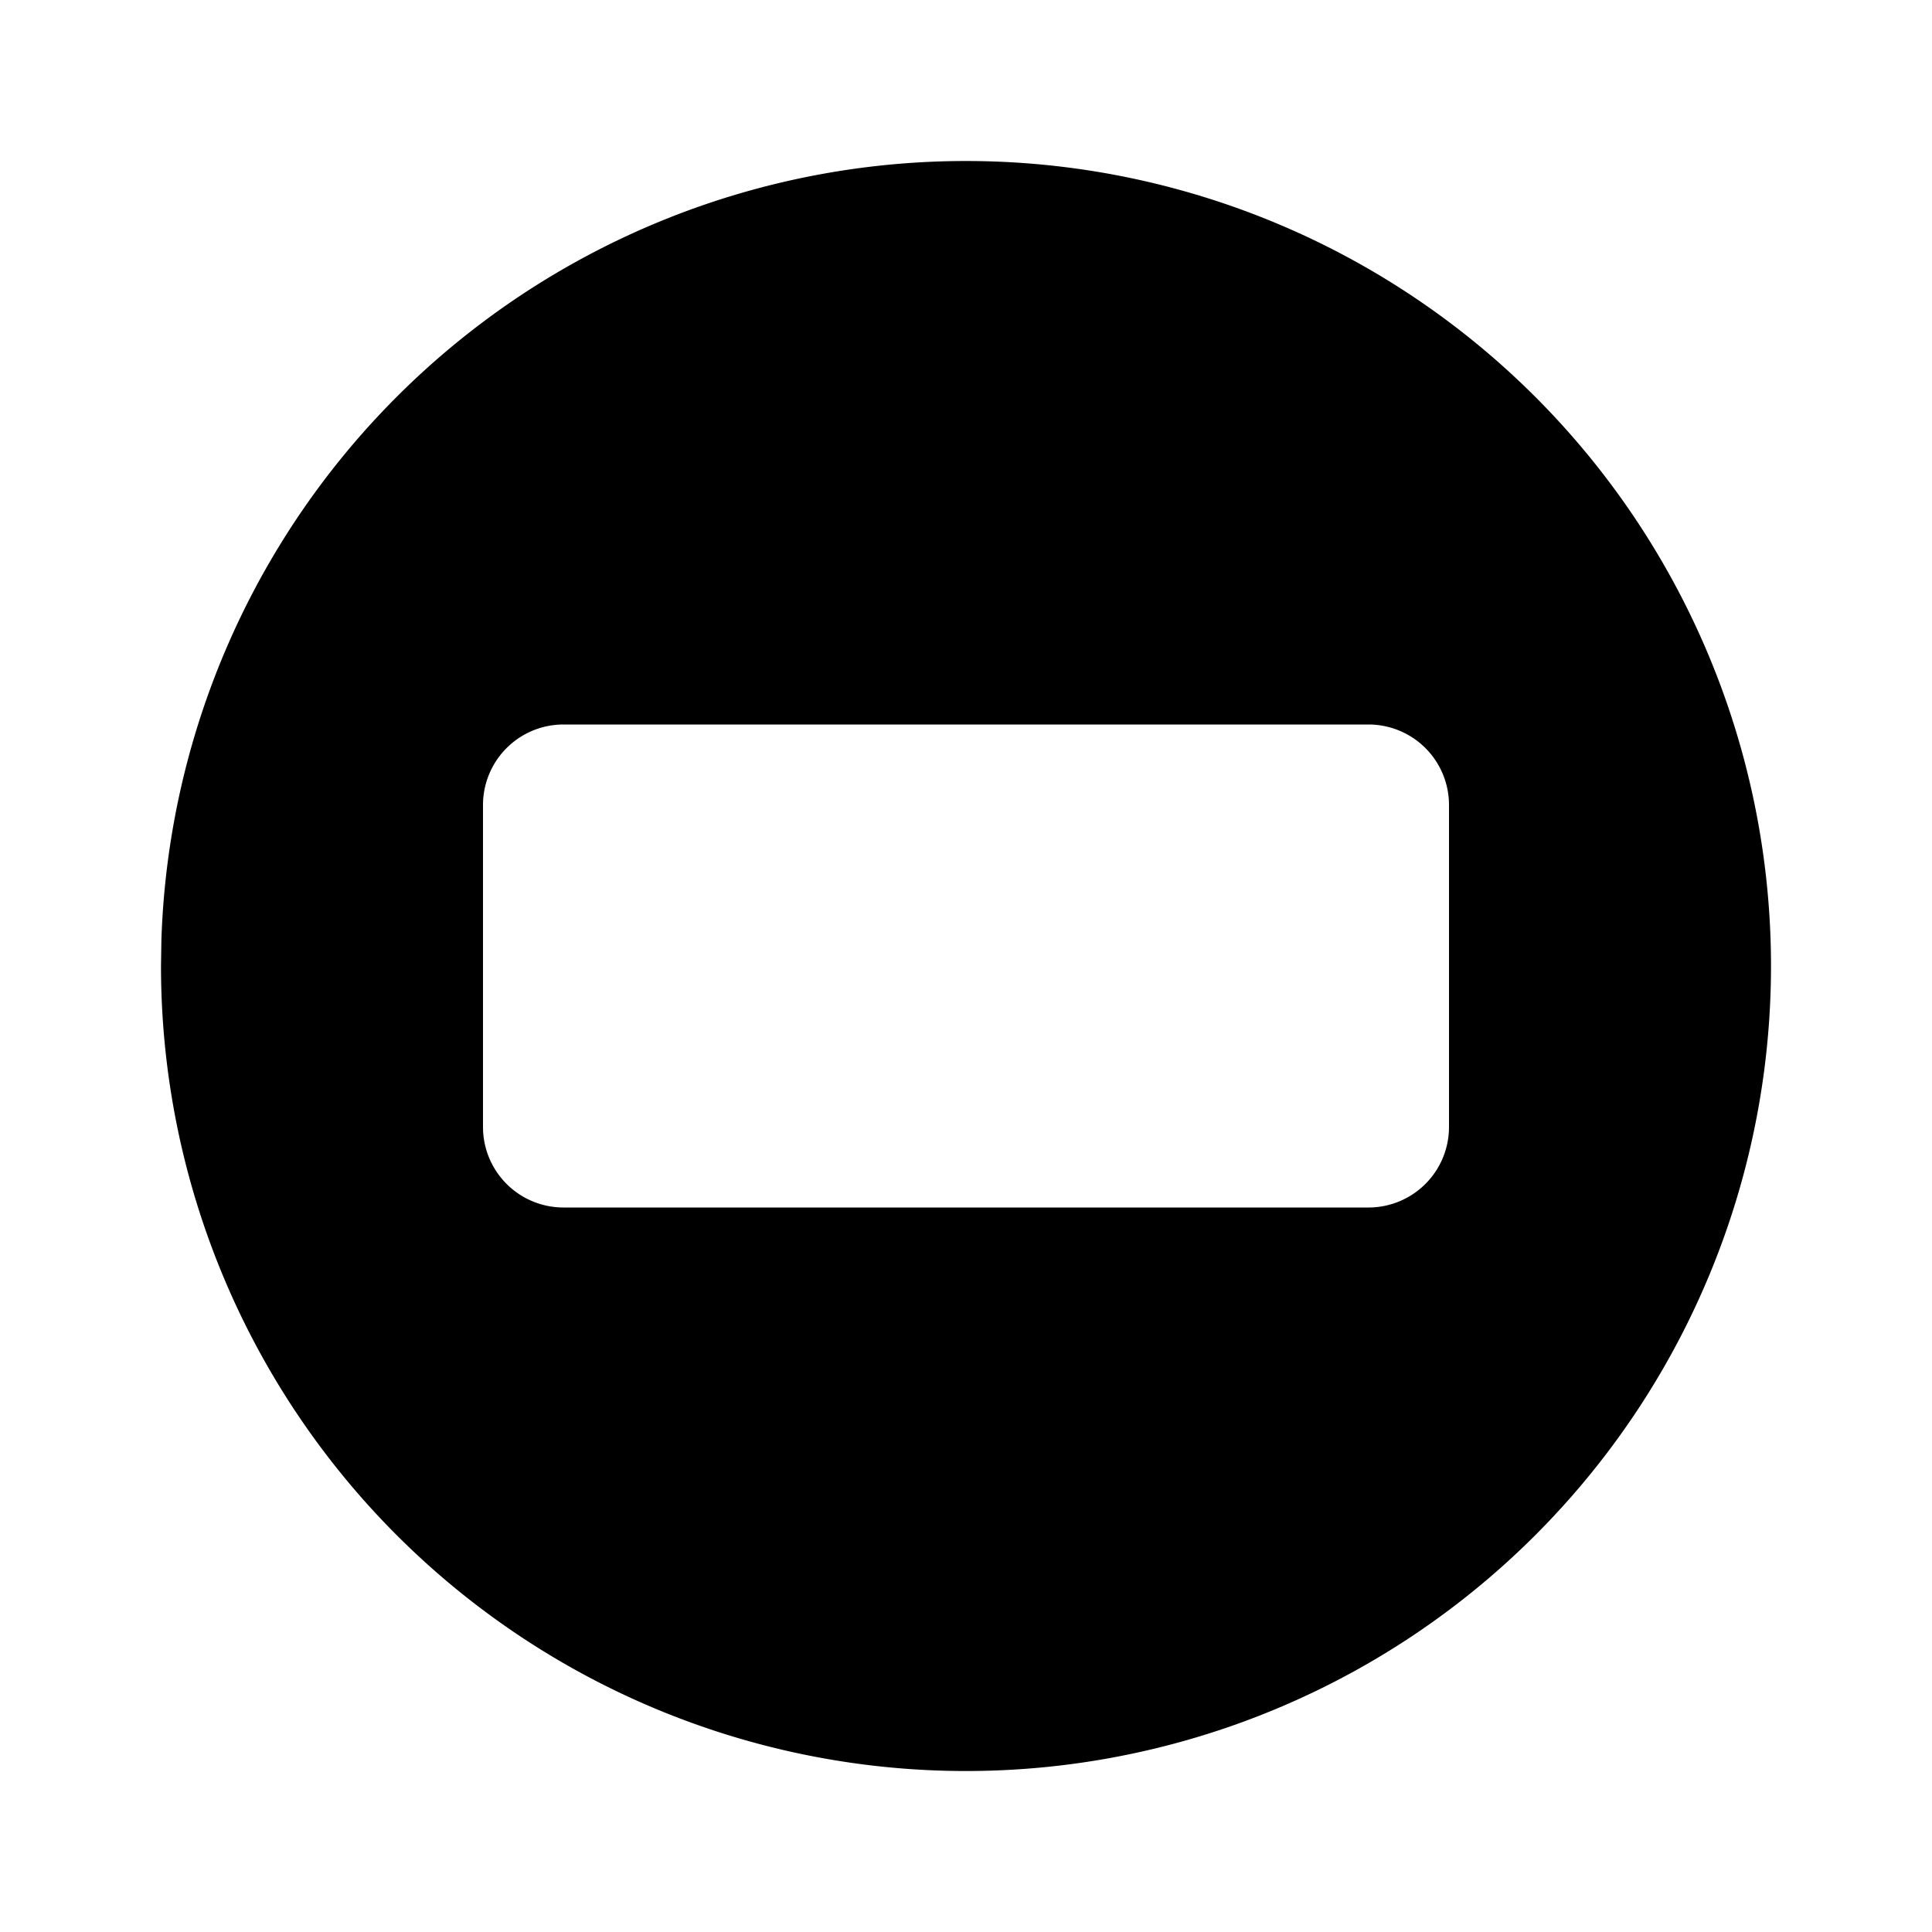 <!--
unicode: "ff63"
version: "3.10"
-->
<svg
  xmlns="http://www.w3.org/2000/svg"
  width="24"
  height="24"
  viewBox="0 0 24 24"
  fill="currentColor"
>
  <path d="M17 3.34a10 10 0 1 1 -15 8.66l.005 -.324a10 10 0 0 1 14.995 -8.336m0 5.66h-10a1 1 0 0 0 -1 1v4a1 1 0 0 0 1 1h10a1 1 0 0 0 1 -1v-4a1 1 0 0 0 -1 -1" />
</svg>
